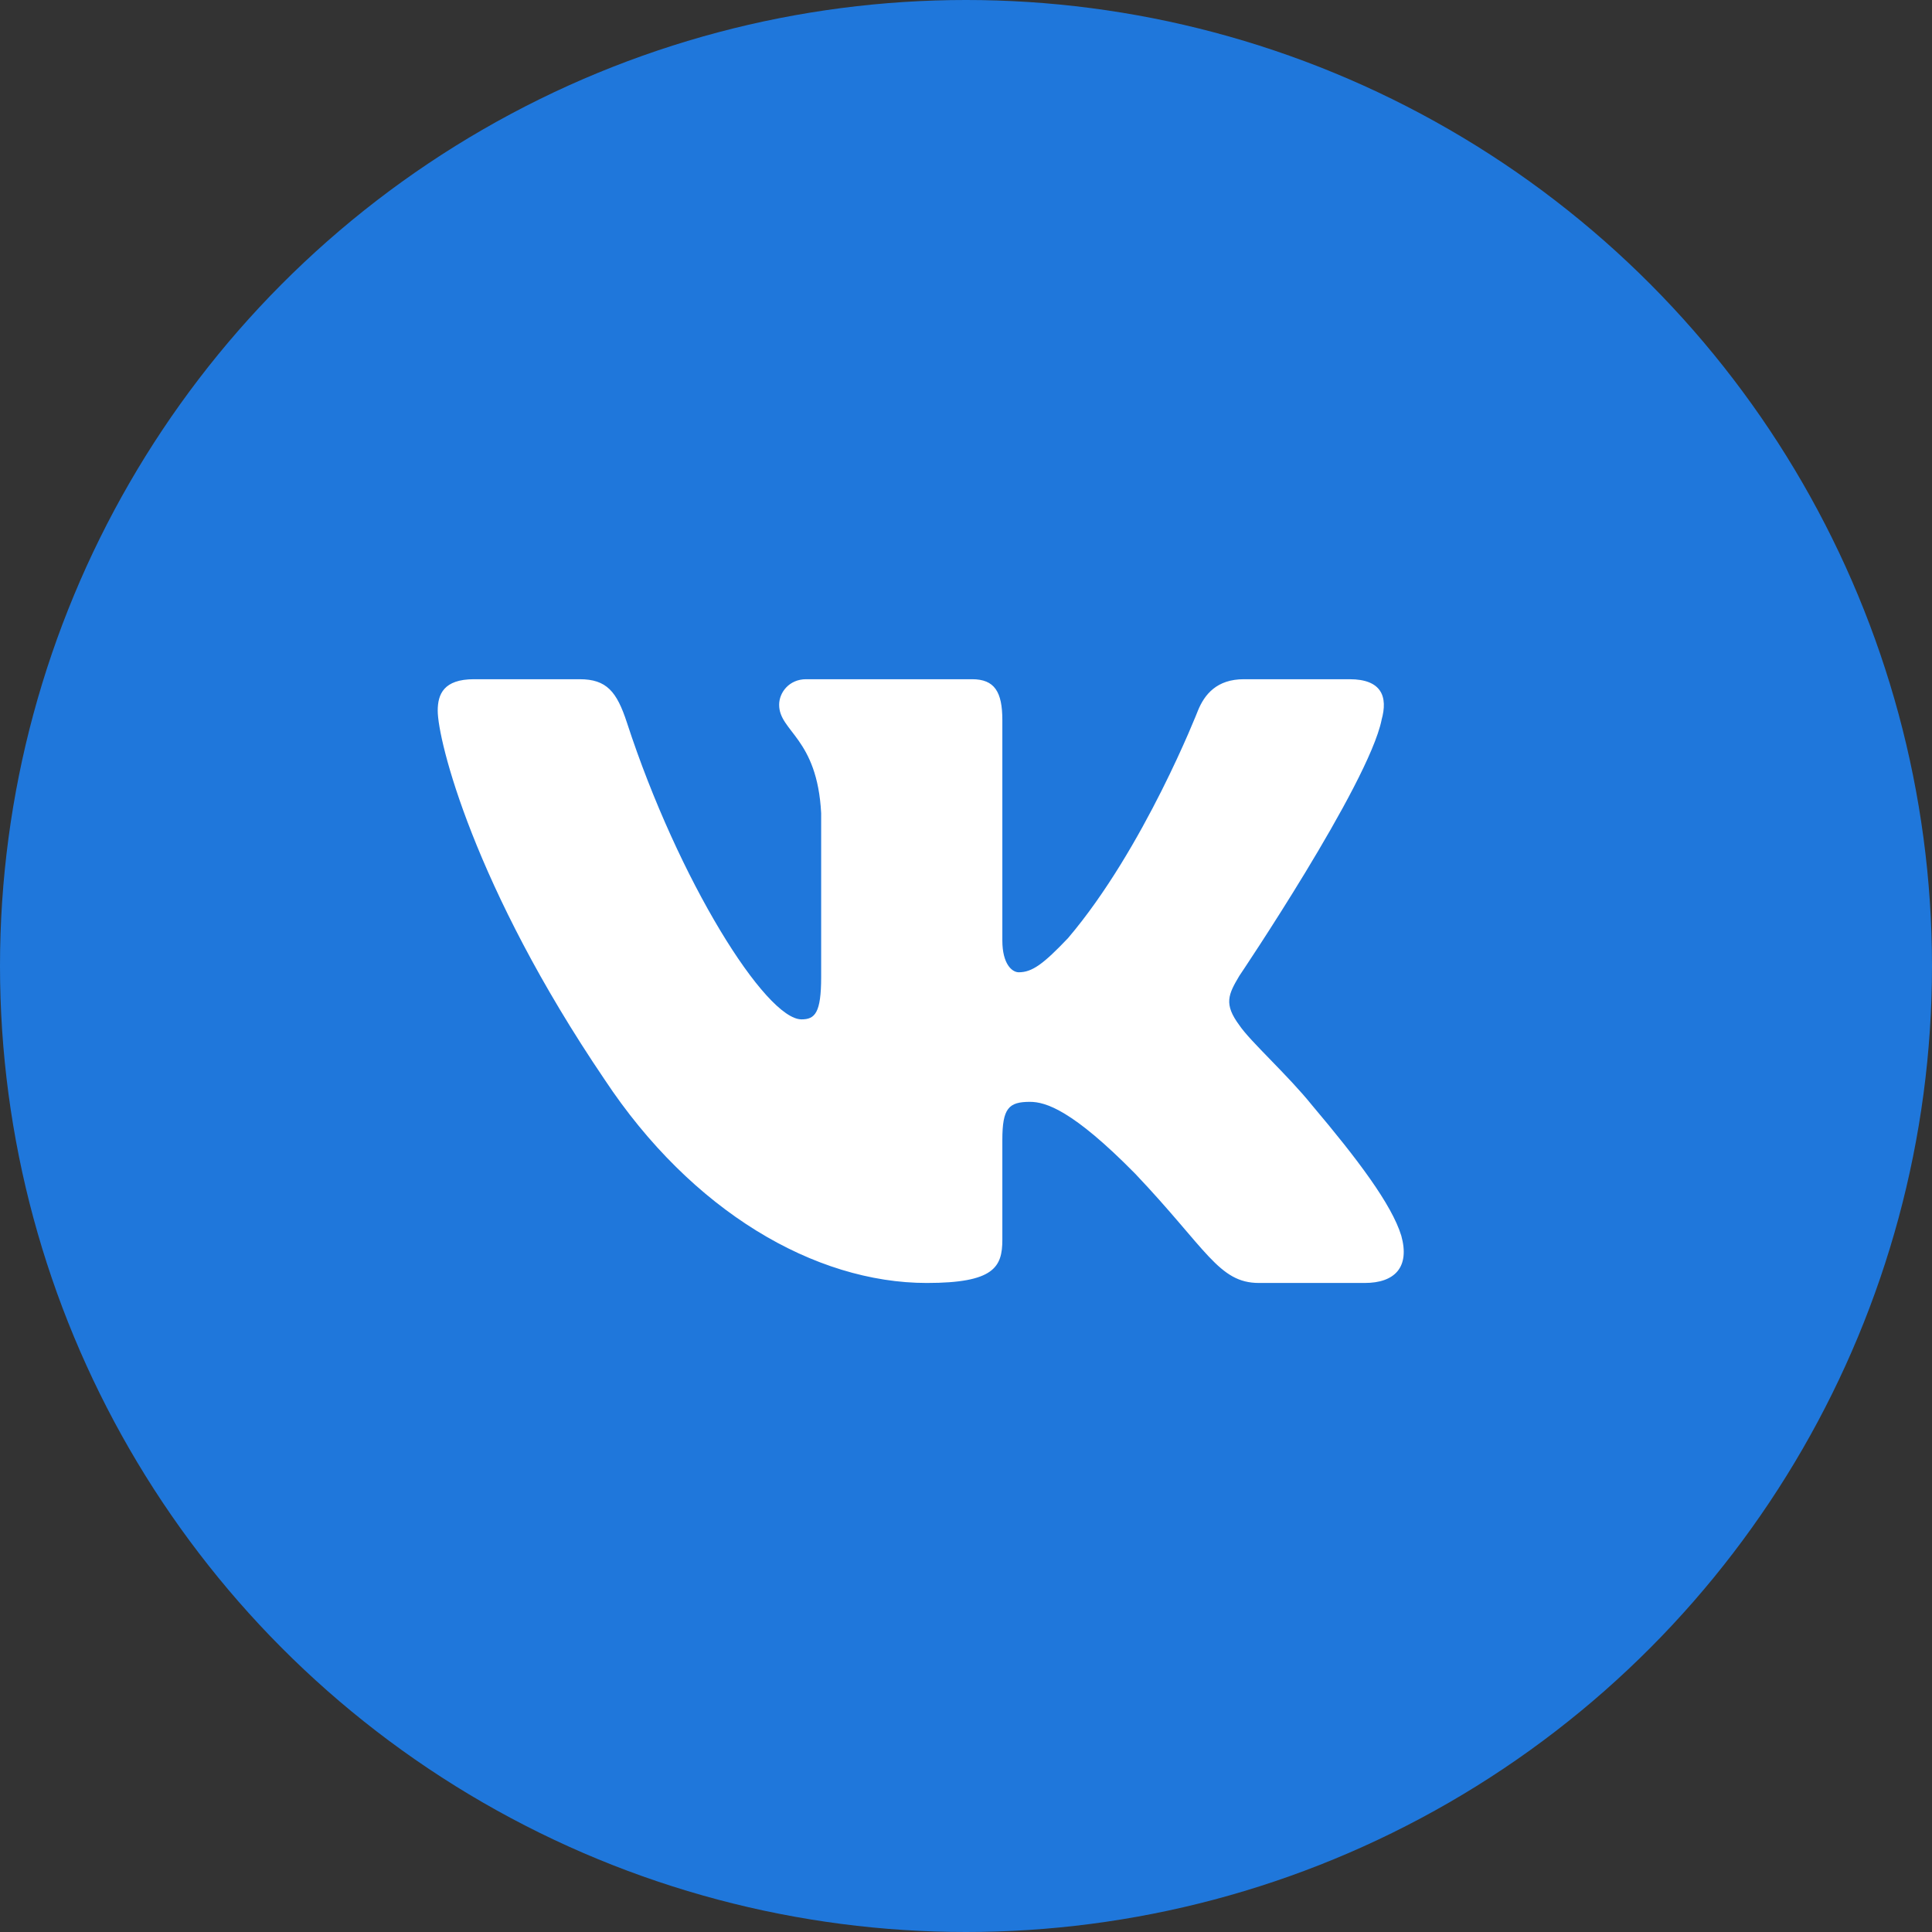 <?xml version="1.0" encoding="UTF-8"?> <svg xmlns="http://www.w3.org/2000/svg" width="32" height="32" viewBox="0 0 32 32" fill="none"><rect x="0" y="0" width="32" height="32" fill="#333333" stroke="none"/> <circle cx="16" cy="16" r="16" fill="#1F77DB"></circle> <path fill-rule="evenodd" clip-rule="evenodd" d="M22.882 11.927C22.993 11.537 22.882 11.25 22.353 11.25H20.602C20.157 11.25 19.952 11.498 19.841 11.771C19.841 11.771 18.951 14.055 17.69 15.538C17.282 15.967 17.096 16.104 16.874 16.104C16.762 16.104 16.602 15.967 16.602 15.577V11.927C16.602 11.459 16.473 11.25 16.101 11.25H13.351C13.073 11.25 12.905 11.468 12.905 11.673C12.905 12.118 13.536 12.219 13.601 13.469V16.181C13.601 16.776 13.499 16.884 13.276 16.884C12.683 16.884 11.239 14.591 10.383 11.966C10.216 11.456 10.048 11.25 9.601 11.25H7.85C7.35 11.25 7.25 11.498 7.25 11.771C7.25 12.258 7.843 14.678 10.013 17.879C11.459 20.065 13.498 21.25 15.351 21.25C16.464 21.25 16.602 20.987 16.602 20.534V18.881C16.602 18.355 16.707 18.25 17.059 18.25C17.319 18.25 17.764 18.386 18.802 19.44C19.989 20.69 20.185 21.25 20.853 21.25H22.603C23.104 21.25 23.354 20.987 23.21 20.468C23.052 19.95 22.485 19.198 21.733 18.308C21.325 17.801 20.713 17.255 20.528 16.982C20.268 16.631 20.342 16.474 20.528 16.162C20.528 16.162 22.66 13.001 22.883 11.927H22.882Z" fill="white"></path> </svg> 
